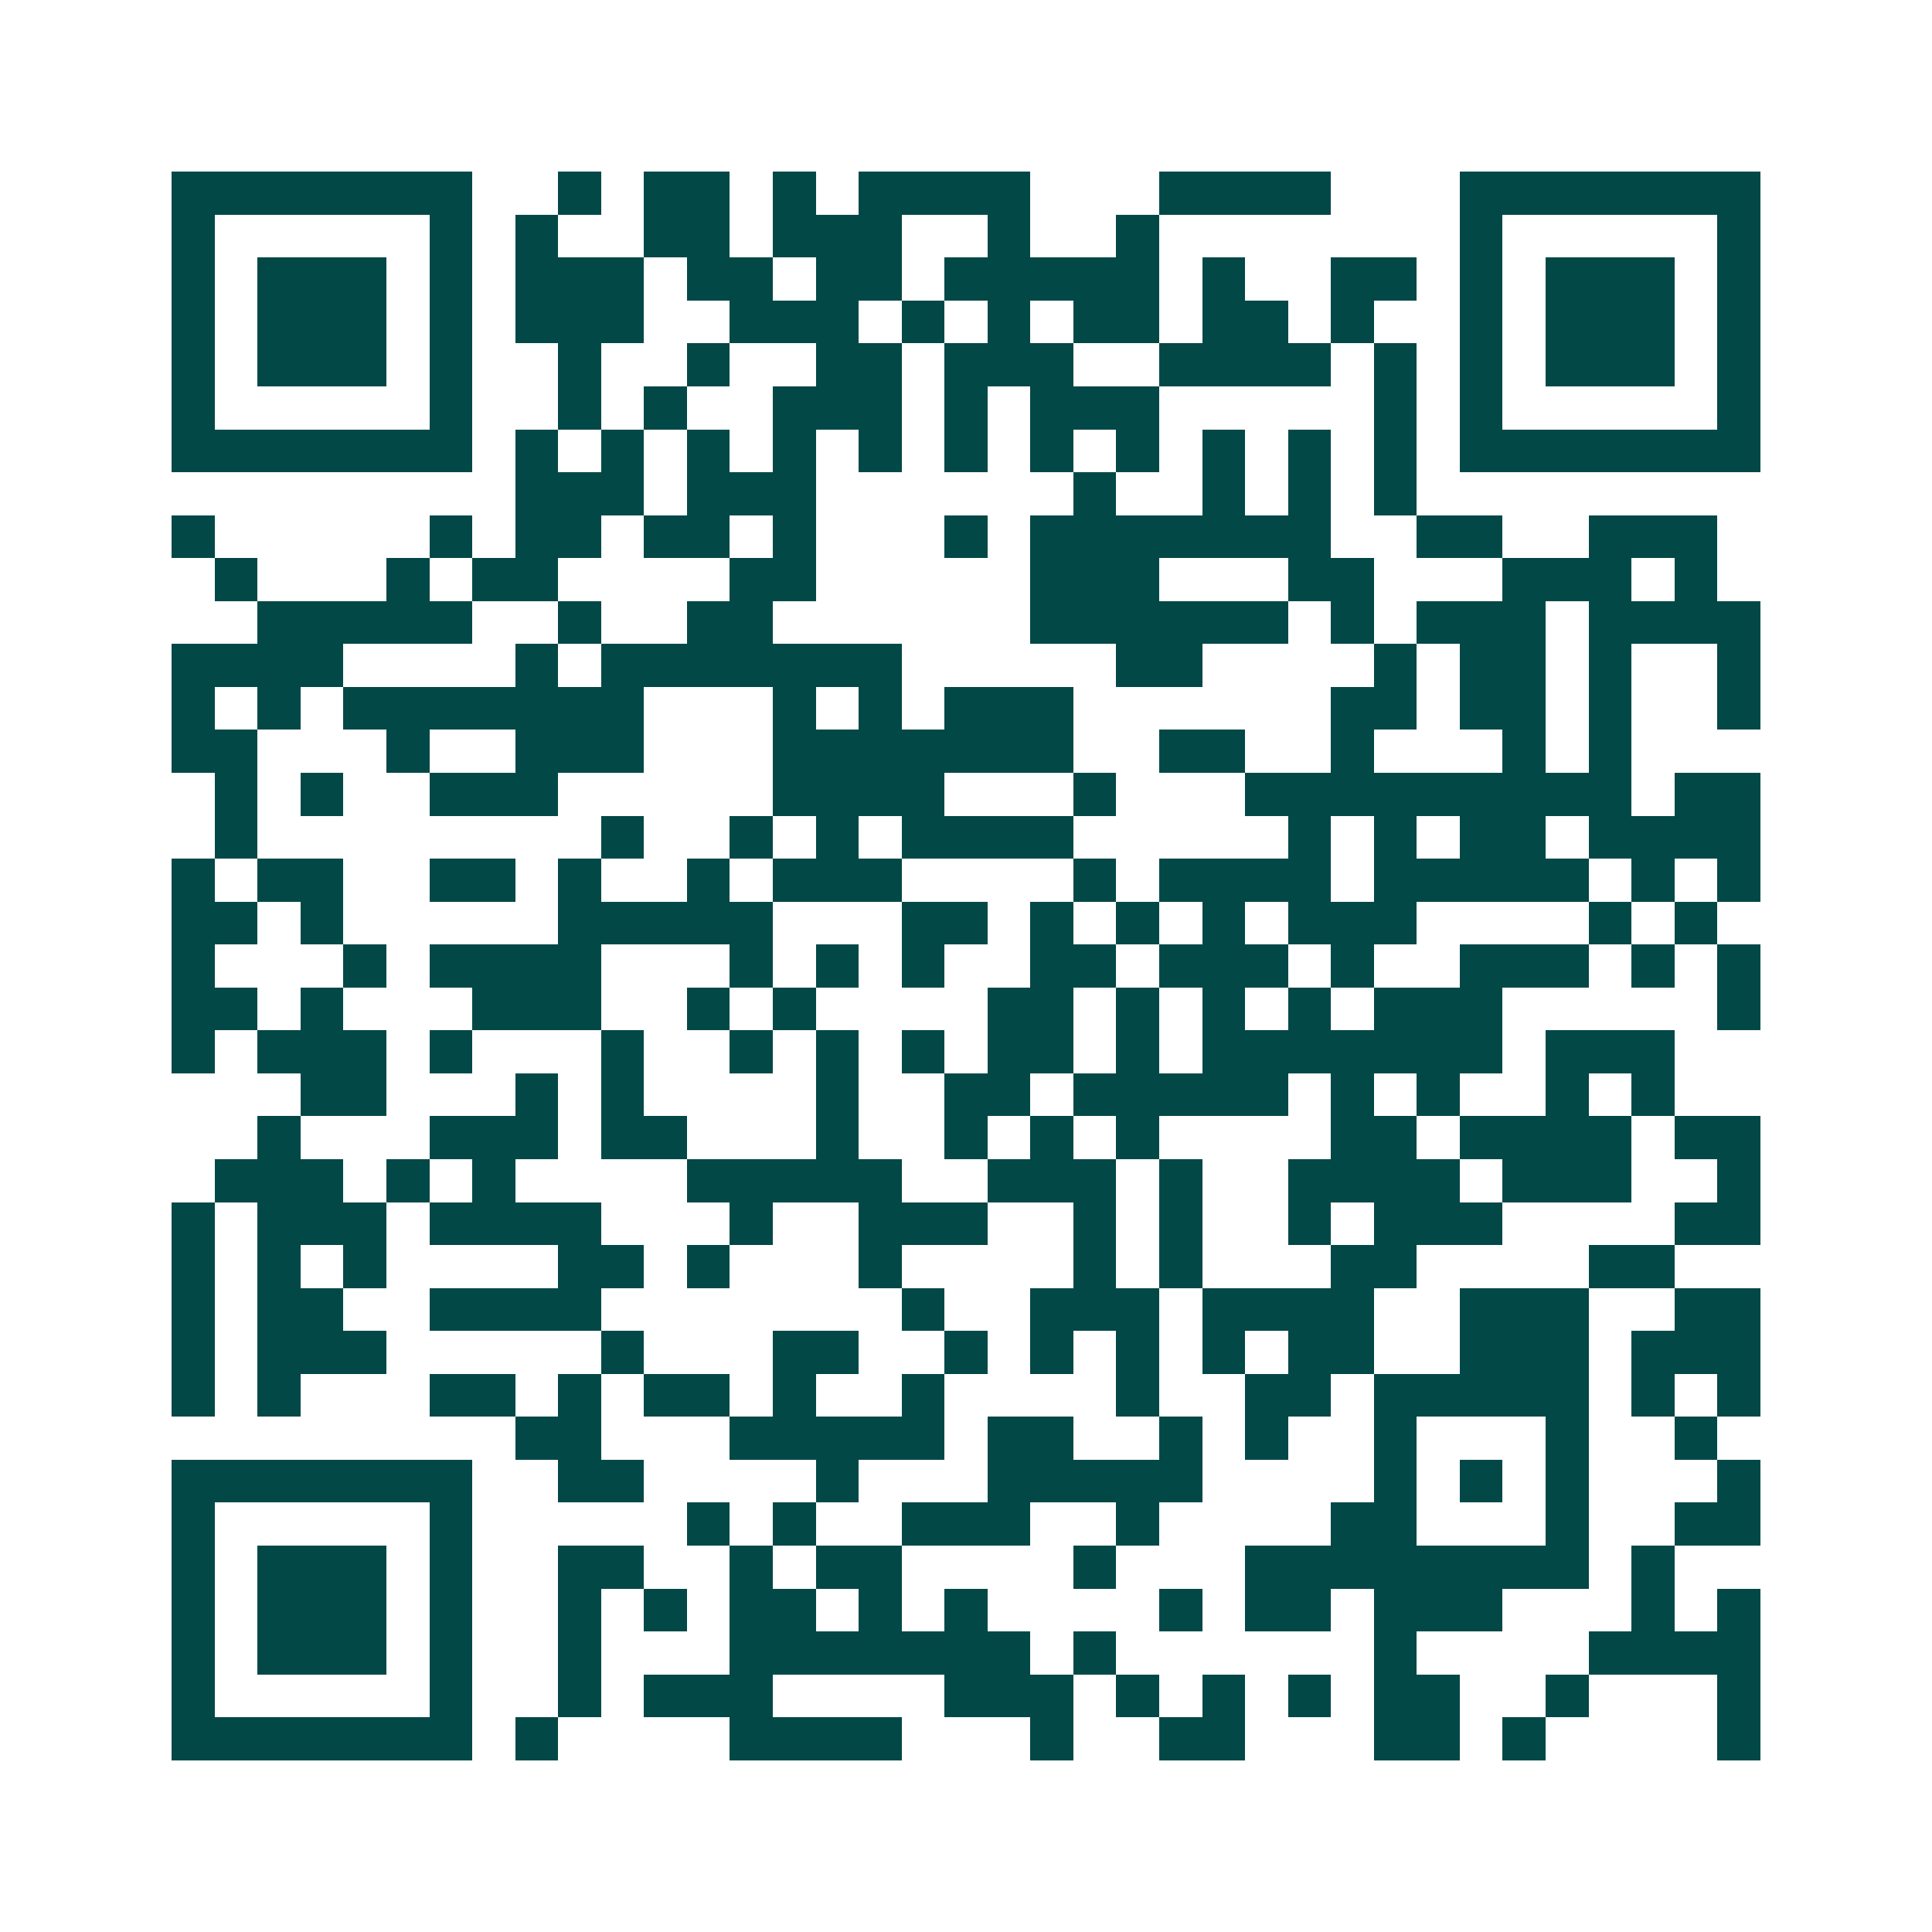 <svg xmlns="http://www.w3.org/2000/svg" width="200" height="200" viewBox="0 0 45 45" shape-rendering="crispEdges"><path fill="#ffffff" d="M0 0h45v45H0z"/><path stroke="#014847" d="M4 4.5h7m2 0h1m1 0h2m1 0h1m1 0h4m3 0h4m3 0h7M4 5.5h1m5 0h1m1 0h1m2 0h2m1 0h3m2 0h1m2 0h1m7 0h1m5 0h1M4 6.5h1m1 0h3m1 0h1m1 0h3m1 0h2m1 0h2m1 0h5m1 0h1m2 0h2m1 0h1m1 0h3m1 0h1M4 7.5h1m1 0h3m1 0h1m1 0h3m2 0h3m1 0h1m1 0h1m1 0h2m1 0h2m1 0h1m2 0h1m1 0h3m1 0h1M4 8.5h1m1 0h3m1 0h1m2 0h1m2 0h1m2 0h2m1 0h3m2 0h4m1 0h1m1 0h1m1 0h3m1 0h1M4 9.5h1m5 0h1m2 0h1m1 0h1m2 0h3m1 0h1m1 0h3m5 0h1m1 0h1m5 0h1M4 10.5h7m1 0h1m1 0h1m1 0h1m1 0h1m1 0h1m1 0h1m1 0h1m1 0h1m1 0h1m1 0h1m1 0h1m1 0h7M12 11.5h3m1 0h3m6 0h1m2 0h1m1 0h1m1 0h1M4 12.5h1m5 0h1m1 0h2m1 0h2m1 0h1m3 0h1m1 0h7m2 0h2m2 0h3M5 13.5h1m3 0h1m1 0h2m4 0h2m5 0h3m3 0h2m3 0h3m1 0h1M6 14.5h5m2 0h1m2 0h2m6 0h6m1 0h1m1 0h3m1 0h4M4 15.5h4m4 0h1m1 0h7m5 0h2m4 0h1m1 0h2m1 0h1m2 0h1M4 16.5h1m1 0h1m1 0h7m3 0h1m1 0h1m1 0h3m6 0h2m1 0h2m1 0h1m2 0h1M4 17.5h2m3 0h1m2 0h3m3 0h7m2 0h2m2 0h1m3 0h1m1 0h1M5 18.5h1m1 0h1m2 0h3m5 0h4m3 0h1m3 0h9m1 0h2M5 19.5h1m8 0h1m2 0h1m1 0h1m1 0h4m5 0h1m1 0h1m1 0h2m1 0h4M4 20.5h1m1 0h2m2 0h2m1 0h1m2 0h1m1 0h3m4 0h1m1 0h4m1 0h5m1 0h1m1 0h1M4 21.5h2m1 0h1m5 0h5m3 0h2m1 0h1m1 0h1m1 0h1m1 0h3m4 0h1m1 0h1M4 22.5h1m3 0h1m1 0h4m3 0h1m1 0h1m1 0h1m2 0h2m1 0h3m1 0h1m2 0h3m1 0h1m1 0h1M4 23.5h2m1 0h1m3 0h3m2 0h1m1 0h1m4 0h2m1 0h1m1 0h1m1 0h1m1 0h3m5 0h1M4 24.5h1m1 0h3m1 0h1m3 0h1m2 0h1m1 0h1m1 0h1m1 0h2m1 0h1m1 0h7m1 0h3M7 25.5h2m3 0h1m1 0h1m4 0h1m2 0h2m1 0h5m1 0h1m1 0h1m2 0h1m1 0h1M6 26.5h1m3 0h3m1 0h2m3 0h1m2 0h1m1 0h1m1 0h1m4 0h2m1 0h4m1 0h2M5 27.5h3m1 0h1m1 0h1m4 0h5m2 0h3m1 0h1m2 0h4m1 0h3m2 0h1M4 28.5h1m1 0h3m1 0h4m3 0h1m2 0h3m2 0h1m1 0h1m2 0h1m1 0h3m4 0h2M4 29.5h1m1 0h1m1 0h1m4 0h2m1 0h1m3 0h1m4 0h1m1 0h1m3 0h2m4 0h2M4 30.5h1m1 0h2m2 0h4m7 0h1m2 0h3m1 0h4m2 0h3m2 0h2M4 31.5h1m1 0h3m5 0h1m3 0h2m2 0h1m1 0h1m1 0h1m1 0h1m1 0h2m2 0h3m1 0h3M4 32.5h1m1 0h1m3 0h2m1 0h1m1 0h2m1 0h1m2 0h1m4 0h1m2 0h2m1 0h5m1 0h1m1 0h1M12 33.5h2m3 0h5m1 0h2m2 0h1m1 0h1m2 0h1m3 0h1m2 0h1M4 34.5h7m2 0h2m4 0h1m3 0h5m4 0h1m1 0h1m1 0h1m3 0h1M4 35.5h1m5 0h1m5 0h1m1 0h1m2 0h3m2 0h1m4 0h2m3 0h1m2 0h2M4 36.5h1m1 0h3m1 0h1m2 0h2m2 0h1m1 0h2m4 0h1m3 0h8m1 0h1M4 37.5h1m1 0h3m1 0h1m2 0h1m1 0h1m1 0h2m1 0h1m1 0h1m4 0h1m1 0h2m1 0h3m3 0h1m1 0h1M4 38.5h1m1 0h3m1 0h1m2 0h1m3 0h7m1 0h1m6 0h1m4 0h4M4 39.5h1m5 0h1m2 0h1m1 0h3m4 0h3m1 0h1m1 0h1m1 0h1m1 0h2m2 0h1m3 0h1M4 40.5h7m1 0h1m4 0h4m3 0h1m2 0h2m3 0h2m1 0h1m4 0h1"/></svg>
